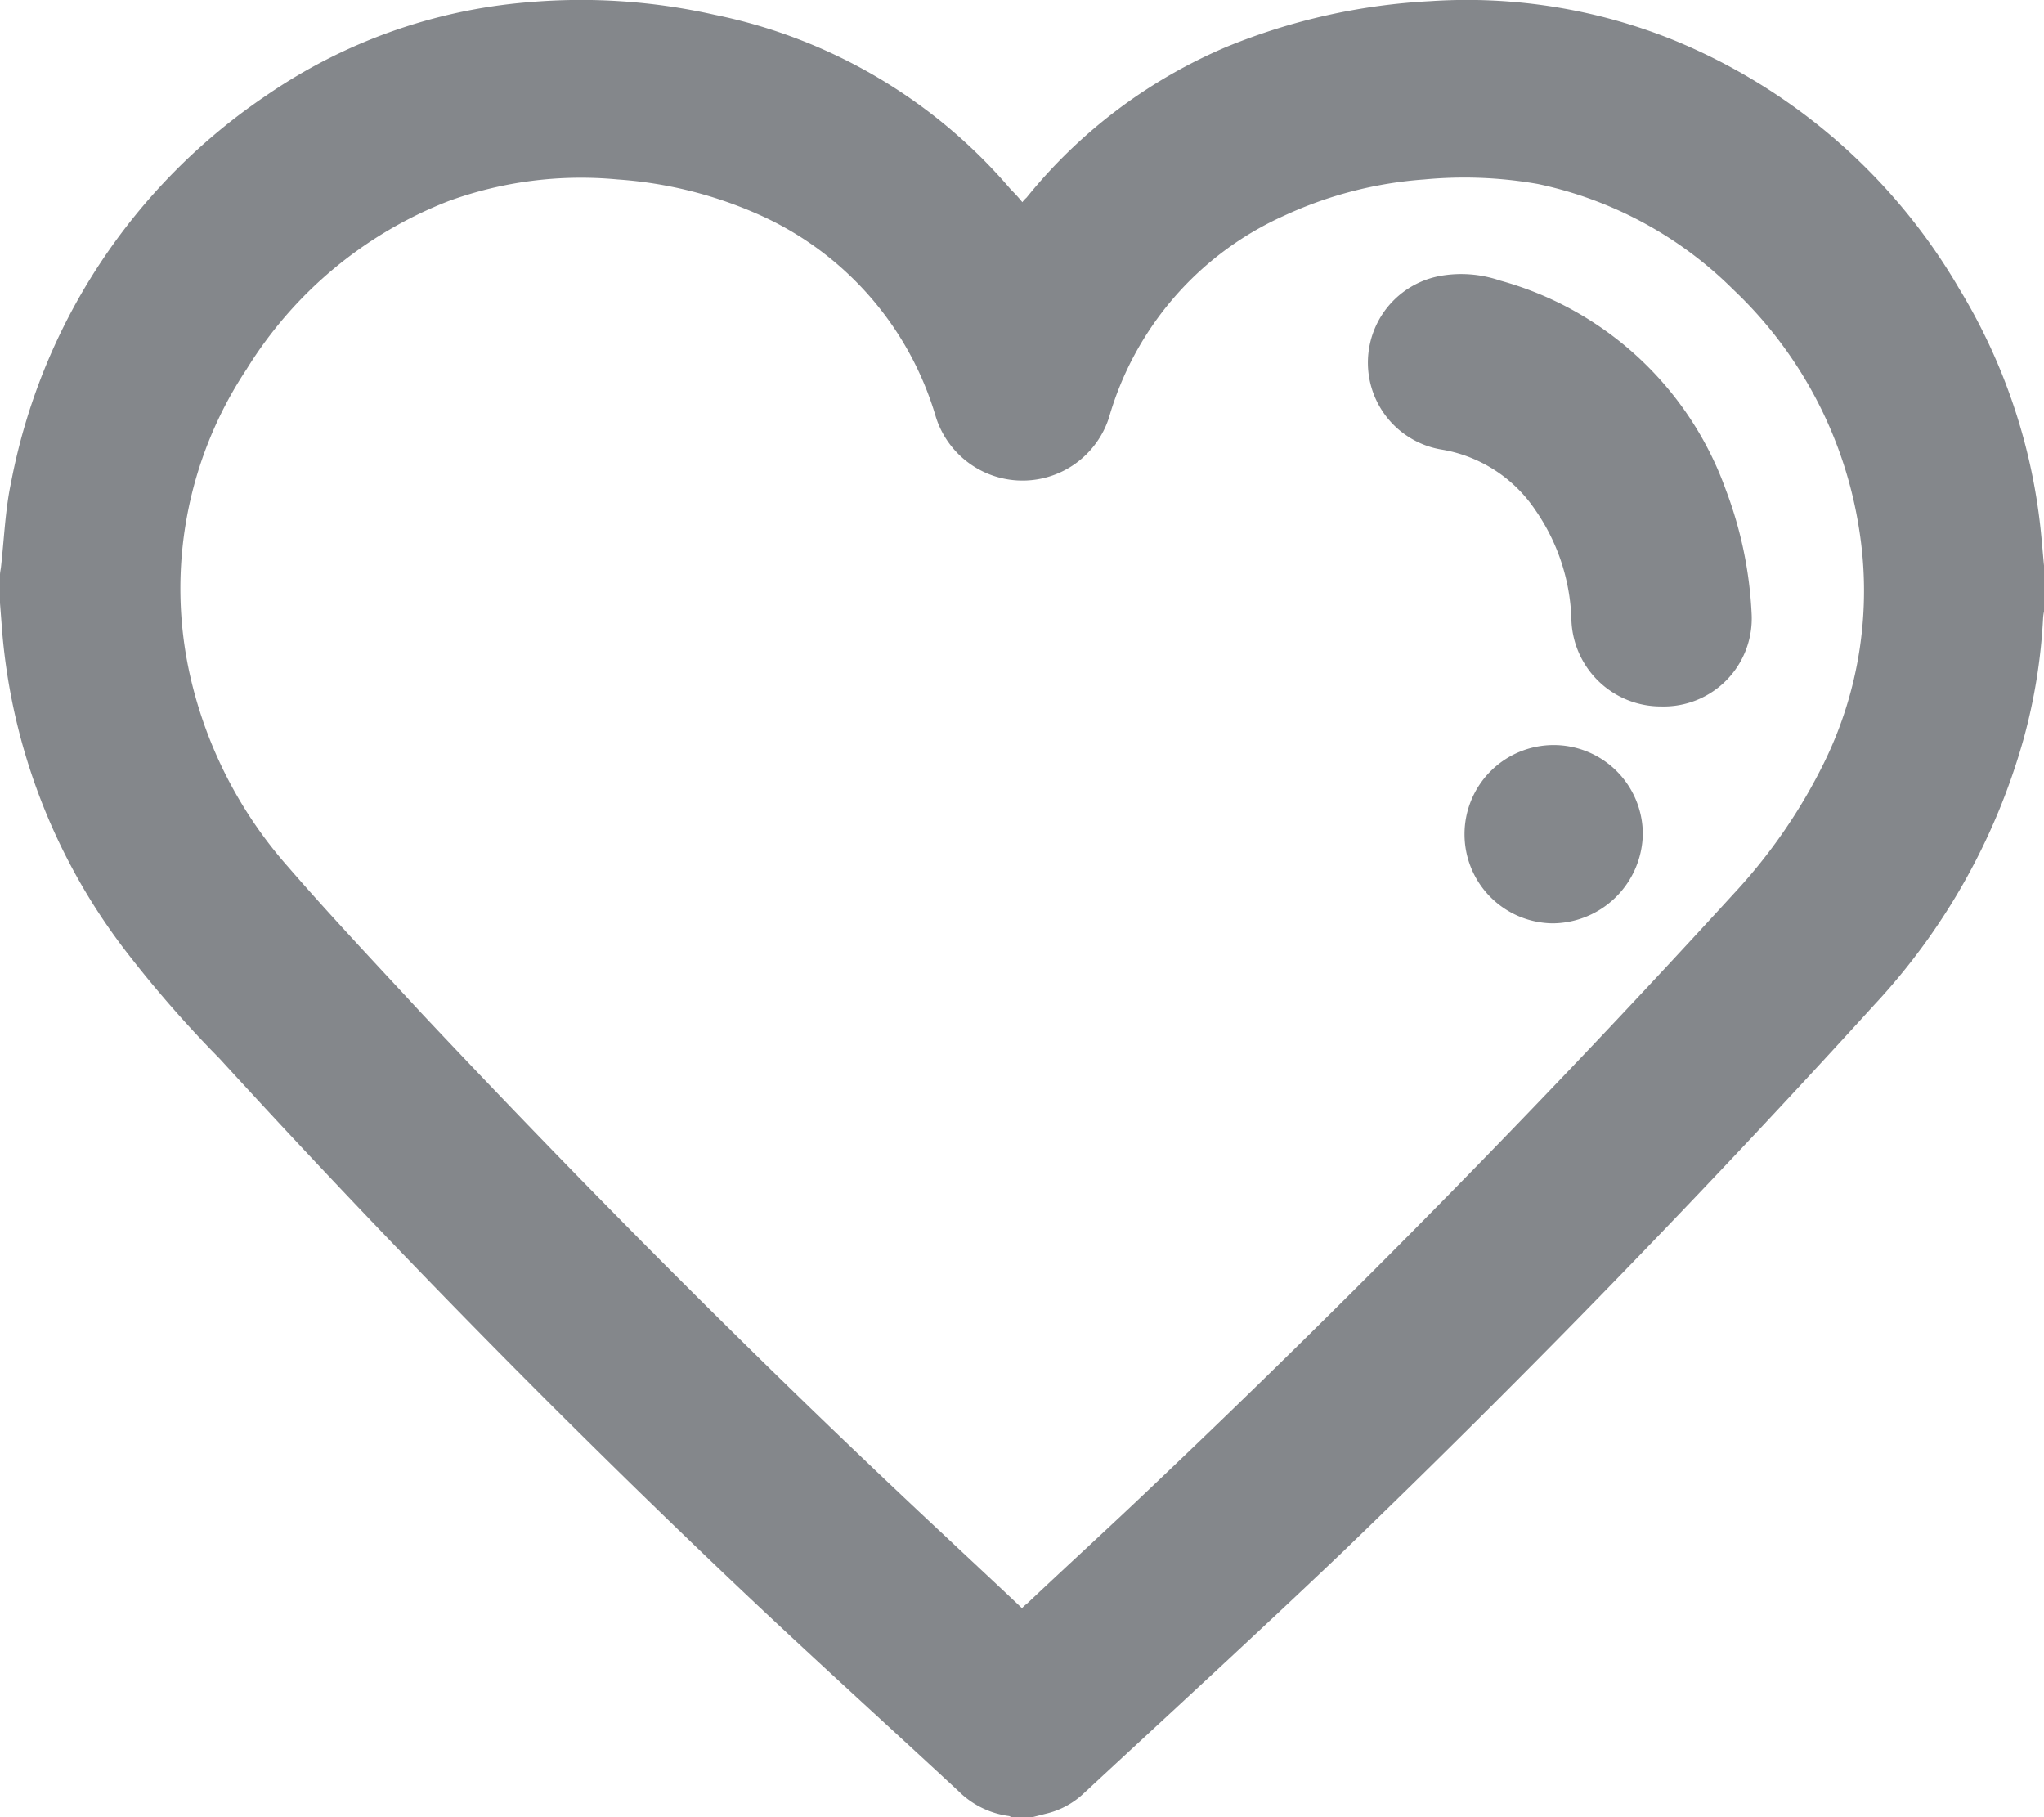 <svg xmlns="http://www.w3.org/2000/svg" width="18" height="16" viewBox="0 0 18 16">
<defs>
    <style>
      .cls-1 {
        fill: #84878b;
        fill-rule: evenodd;
      }
    </style>
  </defs>
  <path id="Shape_9_copy_3" data-name="Shape 9 copy 3" class="cls-1" d="M892.091,1975h-0.183a0.209,0.209,0,0,0-.021-0.01,0.773,0.773,0,0,1-.447-0.22c-0.679-.63-1.366-1.25-2.038-1.89q-2.31-2.2-4.469-4.56a10.327,10.327,0,0,1-.844-0.97,5.343,5.343,0,0,1-1.069-2.78l-0.02-.26v-0.25c0-.02.007-0.05,0.009-0.07,0.028-.25.037-0.5,0.088-0.74a5.309,5.309,0,0,1,2.249-3.41,4.74,4.74,0,0,1,2.3-.82,5.363,5.363,0,0,1,1.647.11,4.646,4.646,0,0,1,2.61,1.54,1.219,1.219,0,0,1,.1.11,0.253,0.253,0,0,1,.037-0.04,4.54,4.54,0,0,1,1.767-1.33,5.48,5.48,0,0,1,1.789-.4,4.862,4.862,0,0,1,2.135.34,5.185,5.185,0,0,1,2.521,2.19,5.109,5.109,0,0,1,.717,2.11c0.012,0.11.021,0.23,0.032,0.34v0.39a0.414,0.414,0,0,0-.009.06,4.964,4.964,0,0,1-.17,1.06,5.679,5.679,0,0,1-1.319,2.35q-2.265,2.49-4.695,4.83c-0.746.71-1.509,1.41-2.264,2.11a0.725,0.725,0,0,1-.336.18ZM892,1973.16a0.288,0.288,0,0,1,.044-0.04c0.36-.34.722-0.67,1.079-1.01q2.672-2.535,5.153-5.25a4.805,4.805,0,0,0,.785-1.14,3.433,3.433,0,0,0,.311-2.06,3.679,3.679,0,0,0-1.108-2.11,3.443,3.443,0,0,0-1.721-.93,3.73,3.73,0,0,0-1-.04,3.535,3.535,0,0,0-1.237.32,2.794,2.794,0,0,0-1.541,1.78,0.8,0.8,0,0,1-1.524-.01,2.815,2.815,0,0,0-1.58-1.79,3.678,3.678,0,0,0-1.223-.3,3.412,3.412,0,0,0-1.487.19,3.638,3.638,0,0,0-1.779,1.48,3.488,3.488,0,0,0-.5,2.69,3.809,3.809,0,0,0,.863,1.69c0.381,0.44.779,0.86,1.176,1.29,1.486,1.58,3.021,3.12,4.607,4.6C891.541,1972.73,891.768,1972.94,892,1973.16Zm5.63-7.94a0.788,0.788,0,0,1-.792-0.77,1.778,1.778,0,0,0-.318-0.96,1.24,1.24,0,0,0-.815-0.53,0.776,0.776,0,0,1-.025-1.53,1.054,1.054,0,0,1,.529.04,2.938,2.938,0,0,1,1.988,1.84,3.533,3.533,0,0,1,.228,1.09A0.775,0.775,0,0,1,897.629,1965.22Zm-0.954,1.91a0.785,0.785,0,1,1,.791-0.79A0.8,0.8,0,0,1,896.675,1967.13Z" transform="translate(-883 -1959)"/>
</svg>
